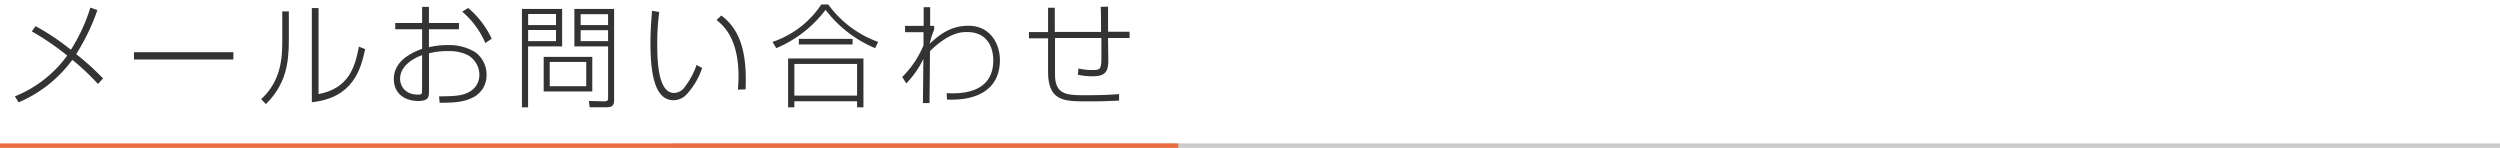 <svg xmlns="http://www.w3.org/2000/svg" viewBox="0 0 558 33"><defs><style>.cls-1{fill:none;}.cls-2{fill:#cbcbcb;}.cls-3{fill:#eb6c3f;}.cls-4{fill:#333;}</style></defs><title>title2</title><g id="レイヤー_2" data-name="レイヤー 2"><g id="レイヤー_1-2" data-name="レイヤー 1"><rect class="cls-1" width="558" height="33"/><rect class="cls-2" x="150" y="32" width="408" height="1"/><rect class="cls-3" y="32" width="263" height="1"/><path class="cls-4" d="M21.87,18.75a53.38,53.38,0,0,0-5.72-5.4,28.94,28.94,0,0,1-12,9.5L3.33,21.5A26.64,26.64,0,0,0,15,12.4,59.56,59.56,0,0,0,7.1,7l.85-1.15a50.33,50.33,0,0,1,7.87,5.27,39.45,39.45,0,0,0,4.35-9.42l1.57.55A46.7,46.7,0,0,1,17,12.08a56.56,56.56,0,0,1,6,5.42Z"/><path class="cls-4" d="M52.09,11.65v1.63H29.9V11.65Z"/><path class="cls-4" d="M64.47,9.08c0,5.2-.75,9.82-5.12,14.15l-1.07-1.1C62.85,18,63,12.6,63,9.18V2.55h1.47ZM71.1,21c6.65-1.25,8.15-5.9,9-10.6l1.4.57c-.95,4.45-2.65,10.87-11.9,11.85V1.8h1.5Z"/><path class="cls-4" d="M94.22,1.53h1.52v3.6h6.7v1.4h-6.7v4a18.33,18.33,0,0,1,4.2-.47A11.28,11.28,0,0,1,106,11.6a6.16,6.16,0,0,1,2.6,5.15,5.48,5.48,0,0,1-3.17,5.07c-1.72.82-3.37,1.12-7.3,1.12L98,21.5c3.9,0,5.3-.2,6.77-1A4.3,4.3,0,0,0,107,16.7a5.09,5.09,0,0,0-2.72-4.47A9.62,9.62,0,0,0,100,11.4a16.58,16.58,0,0,0-4.25.5v8.57c0,1.12-.1,2.07-2.35,2.07-3.15,0-5.5-1.72-5.5-4.9,0-3.47,2.9-5.52,6.32-6.75V6.53h-6V5.13h6Zm0,10.77c-2.87,1.07-4.92,2.92-4.92,5.25,0,1.72,1.2,3.57,4,3.57.73,0,.9-.15.9-.7ZM104.5,1.78a19.92,19.92,0,0,1,5.25,6.87l-1.42.95a19.17,19.17,0,0,0-5.17-7Z"/><path class="cls-4" d="M125.47,2v8.35h-7.6v13.6H116.5V2ZM124.1,3.13h-6.22V5.6h6.22Zm0,3.57h-6.22V9.18h6.22Zm8.1,13.72H121.35V12.7H132.2Zm-1.35-6.6H122.7v5.42h8.15Zm6.22,8.35c0,.83,0,1.77-1.57,1.77h-3.9l-.15-1.4,3.4.08c.85,0,.88-.25.88-.87V10.35H128.2V2h8.87Zm-1.35-19H129.6V5.6h6.12Zm0,3.57H129.6V9.18h6.12Z"/><path class="cls-4" d="M147.15,2.68a50,50,0,0,0-.45,7.07c0,4.72.35,11,3.8,11a3.06,3.06,0,0,0,2.42-1.45,16.92,16.92,0,0,0,2.55-4.8l1.25.67a16.1,16.1,0,0,1-3.57,6,4,4,0,0,1-2.8,1.2c-4.1,0-5.17-5.57-5.17-12.85,0-2.87.23-5.52.35-7.1ZM164.72,20c0-.73.12-1.6.12-2.87,0-8.27-3.07-11.17-4.9-12.67l1.07-1c3.35,2.57,5.45,6.47,5.45,14.22,0,.88,0,1.5-.05,2.27Z"/><path class="cls-4" d="M172.43,9.35A21.21,21.21,0,0,0,183.32,1h1.55A23.59,23.59,0,0,0,196,9.35l-.67,1.4a27.1,27.1,0,0,1-11.07-8.55,26.63,26.63,0,0,1-11,8.55Zm20.29,3.7v10.9H191.3V22.6h-14v1.35h-1.4V13.05Zm-1.42,1.22h-14v7.07h14Zm-1-4.35h-12V8.68h12Z"/><path class="cls-4" d="M211.3,20.8c2.55.1,10.4.38,10.4-7.35,0-1.95-.7-6.3-5.9-6.3-1.27,0-4,.13-8.22,4.25L207.47,23H206l.1-9.85a20.8,20.8,0,0,1-3.82,5.47l-.9-1.45a21.33,21.33,0,0,0,4.75-7.07l0-2.92h-4.12V5.78h4.15l0-4.17h1.45l0,4.17h.9V6.6a16.92,16.92,0,0,0-1,3.15c2-1.8,4.47-4,8.67-4,4.82,0,7,4,7,7.65,0,6.45-4.92,9.12-11.82,8.82Z"/><path class="cls-4" d="M247.32,1.48c0,.85,0,1.32,0,5.6l4.8,0v1.4l-4.8,0c0,.77.05,4.15.05,4.85,0,2.22-.27,3.7-3.47,3.7a15,15,0,0,1-3.32-.35l.13-1.4a13.27,13.27,0,0,0,3.12.35c1.52,0,2,0,2-2.6,0-1.45,0-3.07,0-4.55l-10.35,0v8.12c0,4.65,2.72,4.65,6.95,4.65,3.75,0,5.37-.1,7.35-.25l0,1.45c-3.67.17-4,.17-7.45.17-4.8,0-8.4-.08-8.4-6.6V8.55h-4.27V7.15l4.27,0V1.73h1.5v5.4l10.32,0c0-.87,0-4.8-.08-5.6Z"/></g></g></svg>